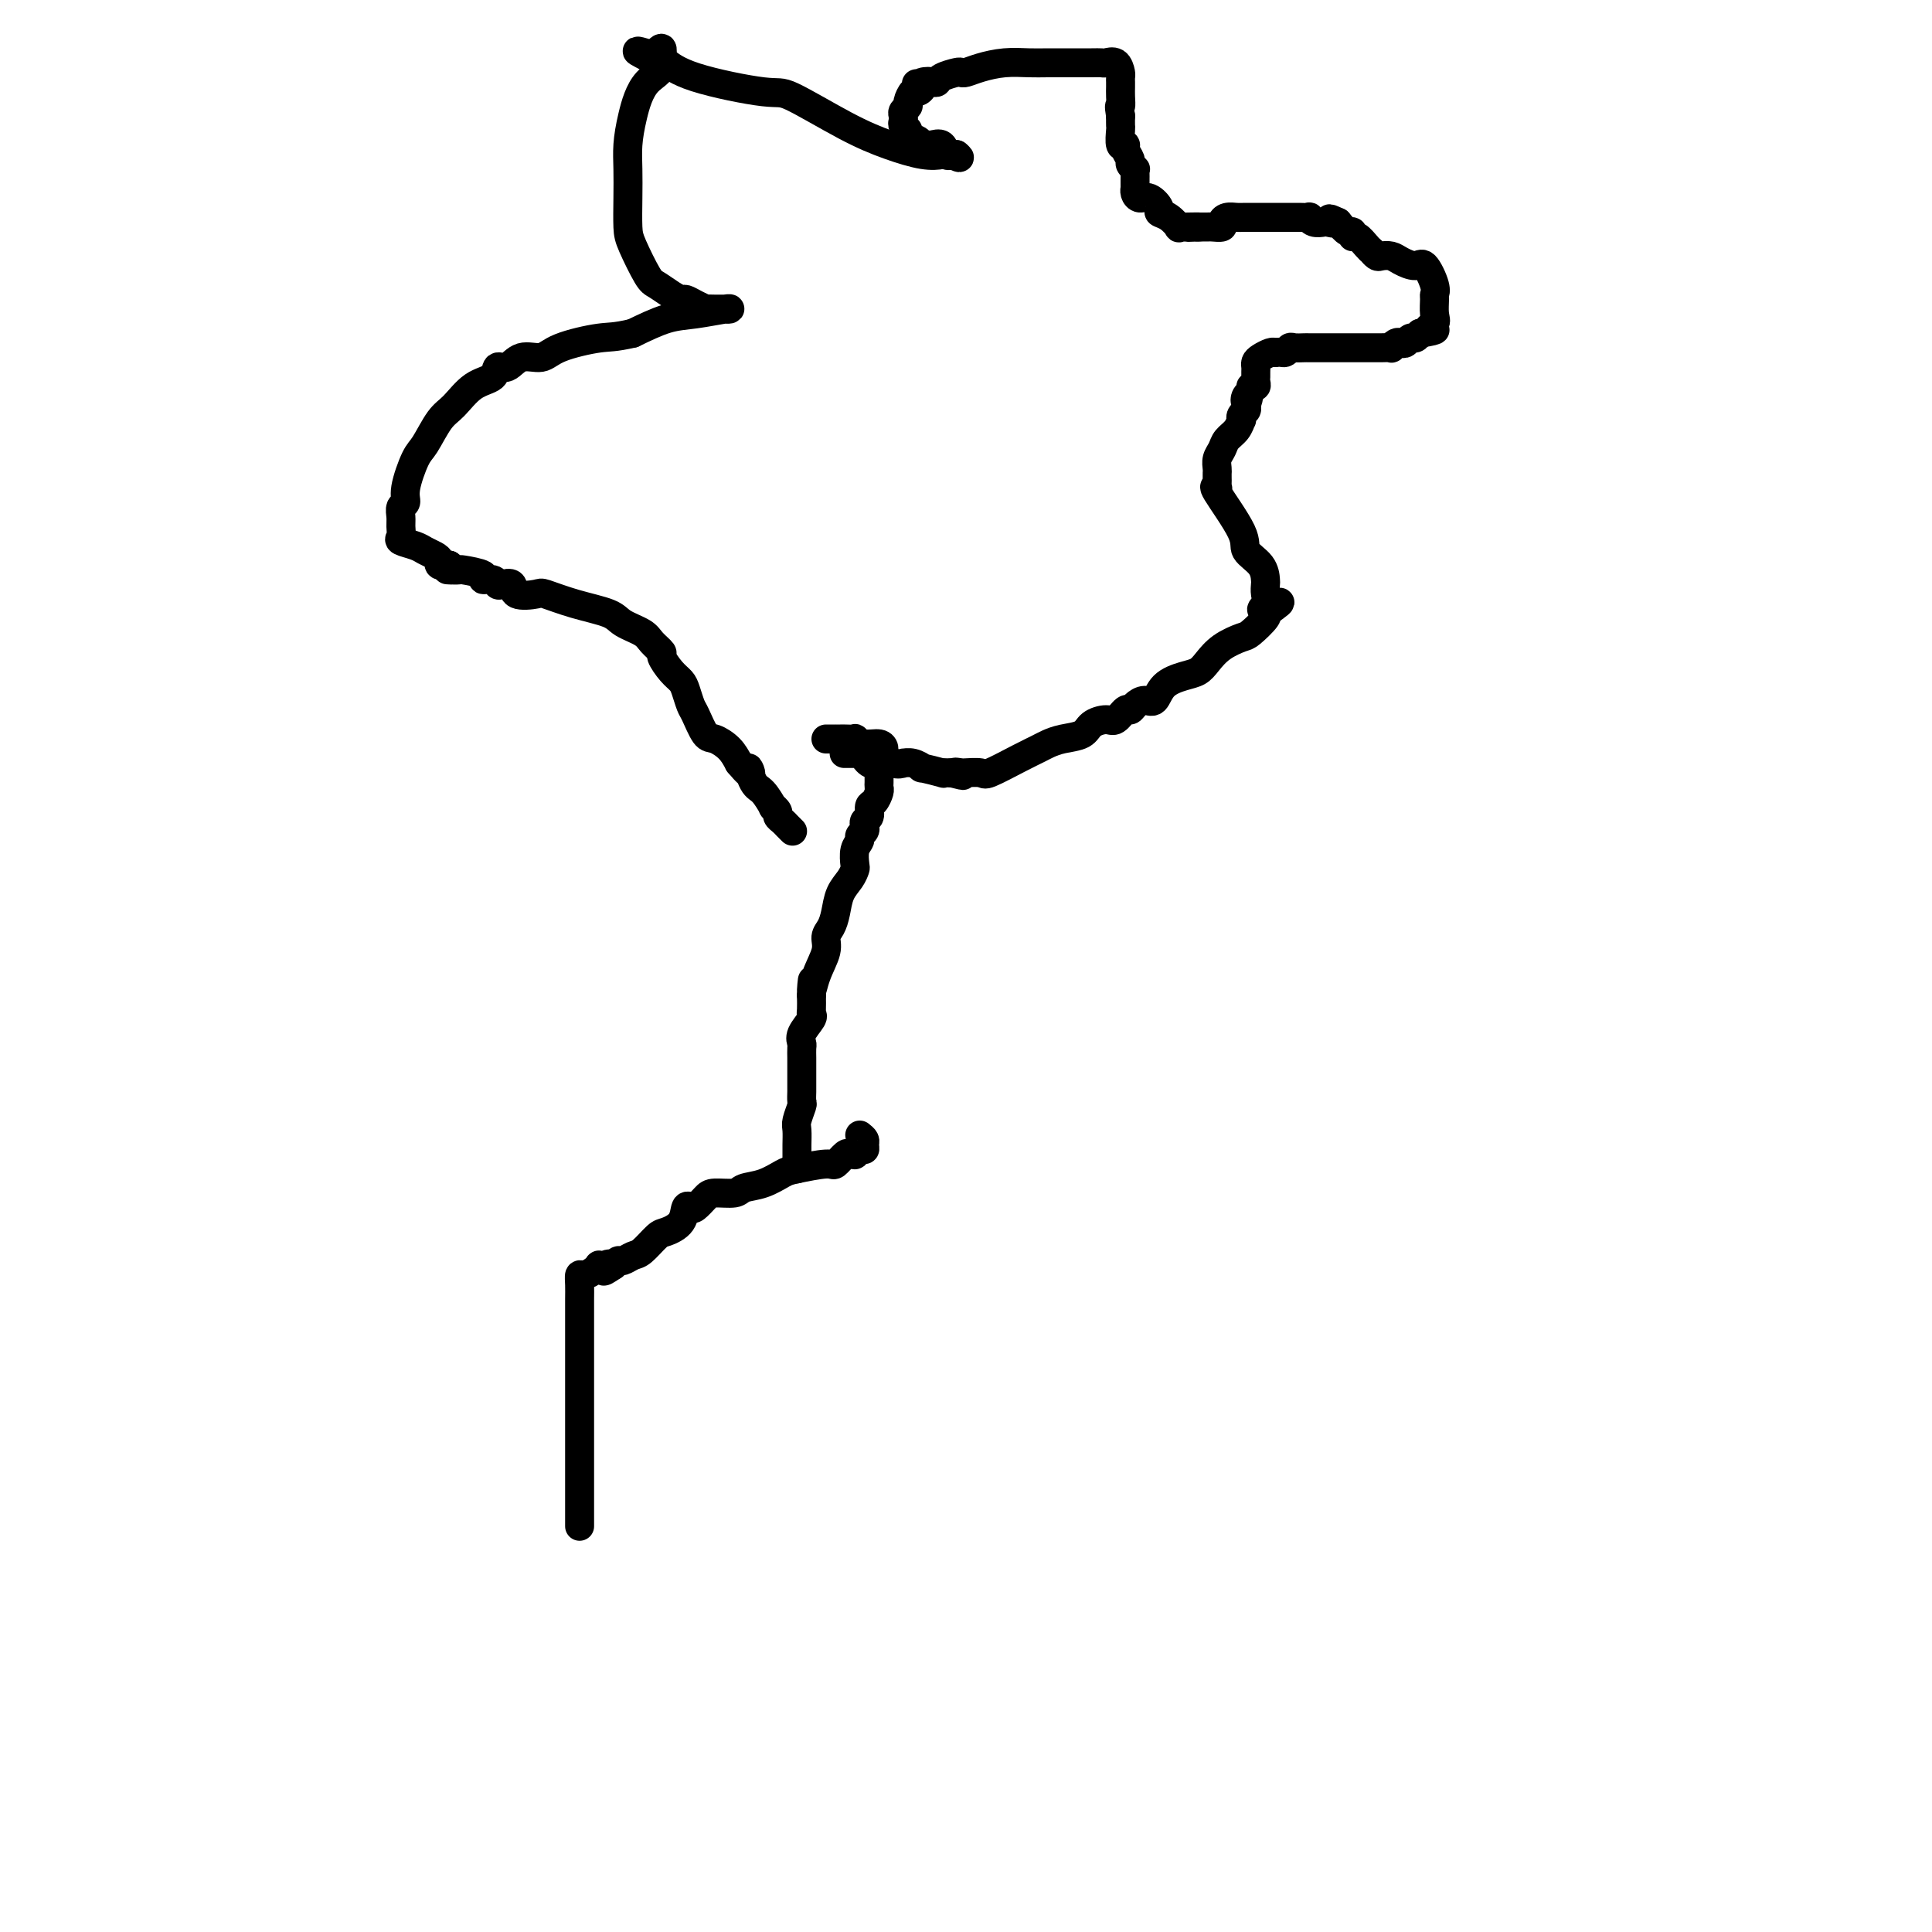 <svg viewBox='0 0 400 400' version='1.1' xmlns='http://www.w3.org/2000/svg' xmlns:xlink='http://www.w3.org/1999/xlink'><g fill='none' stroke='#000000' stroke-width='6' stroke-linecap='round' stroke-linejoin='round'><path d='M165,242c-0.001,-0.235 -0.001,-0.470 0,-1c0.001,-0.530 0.004,-1.354 0,-2c-0.004,-0.646 -0.015,-1.114 0,-2c0.015,-0.886 0.057,-2.192 0,-3c-0.057,-0.808 -0.211,-1.120 0,-2c0.211,-0.880 0.789,-2.330 1,-3c0.211,-0.670 0.057,-0.560 0,-1c-0.057,-0.440 -0.015,-1.431 0,-2c0.015,-0.569 0.004,-0.716 0,-1c-0.004,-0.284 -0.001,-0.705 0,-1c0.001,-0.295 0.000,-0.464 0,-1c-0.000,-0.536 0.001,-1.438 0,-2c-0.001,-0.562 -0.002,-0.782 0,-1c0.002,-0.218 0.008,-0.433 0,-1c-0.008,-0.567 -0.030,-1.486 0,-2c0.030,-0.514 0.113,-0.623 0,-1c-0.113,-0.377 -0.423,-1.024 0,-2c0.423,-0.976 1.577,-2.282 2,-3c0.423,-0.718 0.114,-0.847 0,-1c-0.114,-0.153 -0.033,-0.329 0,-1c0.033,-0.671 0.016,-1.835 0,-3'/><path d='M168,206c0.437,-5.684 0.029,-1.892 0,-1c-0.029,0.892 0.321,-1.114 1,-3c0.679,-1.886 1.686,-3.653 2,-5c0.314,-1.347 -0.067,-2.276 0,-3c0.067,-0.724 0.582,-1.245 1,-2c0.418,-0.755 0.739,-1.745 1,-3c0.261,-1.255 0.461,-2.777 1,-4c0.539,-1.223 1.416,-2.149 2,-3c0.584,-0.851 0.873,-1.629 1,-2c0.127,-0.371 0.090,-0.337 0,-1c-0.090,-0.663 -0.235,-2.024 0,-3c0.235,-0.976 0.848,-1.567 1,-2c0.152,-0.433 -0.156,-0.708 0,-1c0.156,-0.292 0.778,-0.602 1,-1c0.222,-0.398 0.045,-0.884 0,-1c-0.045,-0.116 0.043,0.139 0,0c-0.043,-0.139 -0.218,-0.671 0,-1c0.218,-0.329 0.829,-0.455 1,-1c0.171,-0.545 -0.098,-1.508 0,-2c0.098,-0.492 0.562,-0.513 1,-1c0.438,-0.487 0.849,-1.440 1,-2c0.151,-0.560 0.040,-0.727 0,-1c-0.040,-0.273 -0.011,-0.650 0,-1c0.011,-0.350 0.003,-0.671 0,-1c-0.003,-0.329 -0.002,-0.664 0,-1'/><path d='M182,160c2.153,-7.283 0.535,-2.490 0,-1c-0.535,1.490 0.012,-0.322 0,-1c-0.012,-0.678 -0.582,-0.220 -1,0c-0.418,0.220 -0.684,0.203 -1,0c-0.316,-0.203 -0.680,-0.590 -1,-1c-0.320,-0.410 -0.594,-0.842 -1,-1c-0.406,-0.158 -0.944,-0.042 -1,0c-0.056,0.042 0.370,0.011 0,0c-0.370,-0.011 -1.534,-0.003 -2,0c-0.466,0.003 -0.233,0.002 0,0'/><path d='M171,153c0.302,-0.000 0.604,-0.000 1,0c0.396,0.000 0.884,0.000 1,0c0.116,-0.000 -0.142,-0.001 0,0c0.142,0.001 0.684,0.004 1,0c0.316,-0.004 0.406,-0.016 1,0c0.594,0.016 1.690,0.060 2,0c0.310,-0.060 -0.167,-0.225 0,0c0.167,0.225 0.978,0.838 2,1c1.022,0.162 2.253,-0.129 3,0c0.747,0.129 1.008,0.676 1,1c-0.008,0.324 -0.284,0.426 0,1c0.284,0.574 1.128,1.622 2,2c0.872,0.378 1.771,0.086 2,0c0.229,-0.086 -0.210,0.033 0,0c0.210,-0.033 1.071,-0.219 2,0c0.929,0.219 1.926,0.843 2,1c0.074,0.157 -0.776,-0.154 0,0c0.776,0.154 3.177,0.773 4,1c0.823,0.227 0.068,0.061 0,0c-0.068,-0.061 0.552,-0.017 1,0c0.448,0.017 0.724,0.009 1,0'/><path d='M197,160c4.208,1.083 1.727,0.289 1,0c-0.727,-0.289 0.301,-0.075 1,0c0.699,0.075 1.068,0.011 1,0c-0.068,-0.011 -0.572,0.033 0,0c0.572,-0.033 2.222,-0.141 3,0c0.778,0.141 0.685,0.532 2,0c1.315,-0.532 4.037,-1.987 6,-3c1.963,-1.013 3.168,-1.584 4,-2c0.832,-0.416 1.290,-0.676 2,-1c0.710,-0.324 1.670,-0.712 3,-1c1.330,-0.288 3.028,-0.477 4,-1c0.972,-0.523 1.216,-1.379 2,-2c0.784,-0.621 2.107,-1.006 3,-1c0.893,0.006 1.355,0.404 2,0c0.645,-0.404 1.471,-1.608 2,-2c0.529,-0.392 0.759,0.029 1,0c0.241,-0.029 0.494,-0.508 1,-1c0.506,-0.492 1.266,-0.996 2,-1c0.734,-0.004 1.442,0.491 2,0c0.558,-0.491 0.966,-1.969 2,-3c1.034,-1.031 2.694,-1.614 4,-2c1.306,-0.386 2.260,-0.574 3,-1c0.740,-0.426 1.267,-1.091 2,-2c0.733,-0.909 1.671,-2.061 3,-3c1.329,-0.939 3.050,-1.663 4,-2c0.950,-0.337 1.131,-0.286 2,-1c0.869,-0.714 2.426,-2.192 3,-3c0.574,-0.808 0.164,-0.945 0,-1c-0.164,-0.055 -0.082,-0.027 0,0'/><path d='M262,127c5.879,-4.058 1.575,-1.701 0,-1c-1.575,0.701 -0.423,-0.252 0,-1c0.423,-0.748 0.116,-1.292 0,-2c-0.116,-0.708 -0.040,-1.580 0,-2c0.040,-0.420 0.044,-0.386 0,-1c-0.044,-0.614 -0.138,-1.874 -1,-3c-0.862,-1.126 -2.494,-2.119 -3,-3c-0.506,-0.881 0.113,-1.651 -1,-4c-1.113,-2.349 -3.958,-6.279 -5,-8c-1.042,-1.721 -0.279,-1.235 0,-1c0.279,0.235 0.075,0.218 0,0c-0.075,-0.218 -0.021,-0.639 0,-1c0.021,-0.361 0.009,-0.663 0,-1c-0.009,-0.337 -0.014,-0.709 0,-1c0.014,-0.291 0.049,-0.500 0,-1c-0.049,-0.500 -0.181,-1.290 0,-2c0.181,-0.710 0.676,-1.338 1,-2c0.324,-0.662 0.478,-1.357 1,-2c0.522,-0.643 1.411,-1.233 2,-2c0.589,-0.767 0.876,-1.711 1,-2c0.124,-0.289 0.085,0.077 0,0c-0.085,-0.077 -0.215,-0.598 0,-1c0.215,-0.402 0.776,-0.686 1,-1c0.224,-0.314 0.112,-0.657 0,-1'/><path d='M258,84c0.946,-2.962 0.310,-1.367 0,-1c-0.310,0.367 -0.293,-0.493 0,-1c0.293,-0.507 0.863,-0.661 1,-1c0.137,-0.339 -0.160,-0.864 0,-1c0.160,-0.136 0.775,0.118 1,0c0.225,-0.118 0.060,-0.609 0,-1c-0.060,-0.391 -0.014,-0.682 0,-1c0.014,-0.318 -0.004,-0.663 0,-1c0.004,-0.337 0.029,-0.665 0,-1c-0.029,-0.335 -0.111,-0.677 0,-1c0.111,-0.323 0.414,-0.625 1,-1c0.586,-0.375 1.453,-0.821 2,-1c0.547,-0.179 0.773,-0.089 1,0'/><path d='M264,73c1.019,-0.249 1.567,0.130 2,0c0.433,-0.130 0.750,-0.767 1,-1c0.250,-0.233 0.434,-0.062 1,0c0.566,0.062 1.513,0.017 2,0c0.487,-0.017 0.515,-0.004 1,0c0.485,0.004 1.429,0.001 2,0c0.571,-0.001 0.769,-0.000 1,0c0.231,0.000 0.496,0.000 1,0c0.504,-0.000 1.248,-0.000 2,0c0.752,0.000 1.511,0.000 2,0c0.489,-0.000 0.710,-0.000 1,0c0.290,0.000 0.651,0.000 1,0c0.349,-0.000 0.685,-0.000 1,0c0.315,0.000 0.608,0.000 1,0c0.392,-0.000 0.883,-0.000 1,0c0.117,0.000 -0.141,0.001 0,0c0.141,-0.001 0.682,-0.004 1,0c0.318,0.004 0.414,0.015 1,0c0.586,-0.015 1.663,-0.055 2,0c0.337,0.055 -0.064,0.207 0,0c0.064,-0.207 0.595,-0.773 1,-1c0.405,-0.227 0.686,-0.116 1,0c0.314,0.116 0.661,0.237 1,0c0.339,-0.237 0.668,-0.833 1,-1c0.332,-0.167 0.666,0.095 1,0c0.334,-0.095 0.667,-0.548 1,-1'/><path d='M294,69c5.033,-0.805 2.616,-0.817 2,-1c-0.616,-0.183 0.569,-0.536 1,-1c0.431,-0.464 0.109,-1.040 0,-2c-0.109,-0.960 -0.006,-2.305 0,-3c0.006,-0.695 -0.085,-0.739 0,-1c0.085,-0.261 0.347,-0.739 0,-2c-0.347,-1.261 -1.301,-3.305 -2,-4c-0.699,-0.695 -1.143,-0.042 -2,0c-0.857,0.042 -2.129,-0.529 -3,-1c-0.871,-0.471 -1.343,-0.844 -2,-1c-0.657,-0.156 -1.499,-0.096 -2,0c-0.501,0.096 -0.663,0.228 -1,0c-0.337,-0.228 -0.851,-0.816 -1,-1c-0.149,-0.184 0.066,0.038 0,0c-0.066,-0.038 -0.412,-0.334 -1,-1c-0.588,-0.666 -1.417,-1.700 -2,-2c-0.583,-0.300 -0.919,0.136 -1,0c-0.081,-0.136 0.094,-0.844 0,-1c-0.094,-0.156 -0.455,0.241 -1,0c-0.545,-0.241 -1.272,-1.121 -2,-2'/><path d='M277,46c-2.959,-1.393 -1.357,-0.377 -1,0c0.357,0.377 -0.529,0.115 -1,0c-0.471,-0.115 -0.525,-0.083 -1,0c-0.475,0.083 -1.370,0.219 -2,0c-0.630,-0.219 -0.995,-0.791 -1,-1c-0.005,-0.209 0.348,-0.056 0,0c-0.348,0.056 -1.399,0.015 -2,0c-0.601,-0.015 -0.753,-0.004 -1,0c-0.247,0.004 -0.590,0.001 -1,0c-0.410,-0.001 -0.889,-0.000 -1,0c-0.111,0.000 0.146,0.000 0,0c-0.146,-0.000 -0.694,-0.000 -1,0c-0.306,0.000 -0.371,0.000 -1,0c-0.629,-0.000 -1.821,-0.001 -2,0c-0.179,0.001 0.655,0.003 0,0c-0.655,-0.003 -2.801,-0.011 -4,0c-1.199,0.011 -1.452,0.041 -2,0c-0.548,-0.041 -1.389,-0.155 -2,0c-0.611,0.155 -0.990,0.577 -1,1c-0.010,0.423 0.348,0.845 0,1c-0.348,0.155 -1.403,0.041 -2,0c-0.597,-0.041 -0.738,-0.011 -1,0c-0.262,0.011 -0.646,0.003 -1,0c-0.354,-0.003 -0.677,-0.002 -1,0'/><path d='M248,47c-4.376,0.155 -0.817,0.043 0,0c0.817,-0.043 -1.107,-0.018 -2,0c-0.893,0.018 -0.755,0.030 -1,0c-0.245,-0.030 -0.873,-0.101 -1,0c-0.127,0.101 0.247,0.373 0,0c-0.247,-0.373 -1.116,-1.392 -2,-2c-0.884,-0.608 -1.782,-0.807 -2,-1c-0.218,-0.193 0.243,-0.381 0,-1c-0.243,-0.619 -1.189,-1.668 -2,-2c-0.811,-0.332 -1.485,0.052 -2,0c-0.515,-0.052 -0.870,-0.539 -1,-1c-0.130,-0.461 -0.035,-0.897 0,-1c0.035,-0.103 0.009,0.126 0,0c-0.009,-0.126 -0.001,-0.607 0,-1c0.001,-0.393 -0.004,-0.697 0,-1c0.004,-0.303 0.016,-0.605 0,-1c-0.016,-0.395 -0.061,-0.883 0,-1c0.061,-0.117 0.228,0.136 0,0c-0.228,-0.136 -0.849,-0.660 -1,-1c-0.151,-0.340 0.170,-0.494 0,-1c-0.170,-0.506 -0.830,-1.364 -1,-2c-0.170,-0.636 0.151,-1.052 0,-1c-0.151,0.052 -0.772,0.571 -1,0c-0.228,-0.571 -0.061,-2.231 0,-3c0.061,-0.769 0.018,-0.648 0,-1c-0.018,-0.352 -0.009,-1.176 0,-2'/><path d='M232,24c-0.464,-2.835 -0.124,-1.922 0,-2c0.124,-0.078 0.033,-1.149 0,-2c-0.033,-0.851 -0.008,-1.484 0,-2c0.008,-0.516 0.000,-0.916 0,-1c-0.000,-0.084 0.007,0.149 0,0c-0.007,-0.149 -0.029,-0.681 0,-1c0.029,-0.319 0.108,-0.425 0,-1c-0.108,-0.575 -0.404,-1.618 -1,-2c-0.596,-0.382 -1.492,-0.102 -2,0c-0.508,0.102 -0.627,0.028 -1,0c-0.373,-0.028 -1.001,-0.008 -2,0c-0.999,0.008 -2.371,0.005 -4,0c-1.629,-0.005 -3.515,-0.012 -5,0c-1.485,0.012 -2.569,0.042 -4,0c-1.431,-0.042 -3.207,-0.156 -5,0c-1.793,0.156 -3.601,0.580 -5,1c-1.399,0.420 -2.388,0.834 -3,1c-0.612,0.166 -0.846,0.083 -1,0c-0.154,-0.083 -0.227,-0.167 -1,0c-0.773,0.167 -2.247,0.583 -3,1c-0.753,0.417 -0.787,0.833 -1,1c-0.213,0.167 -0.607,0.083 -1,0'/><path d='M193,17c-6.041,0.630 -2.143,0.206 -1,0c1.143,-0.206 -0.468,-0.192 -1,0c-0.532,0.192 0.016,0.562 0,1c-0.016,0.438 -0.597,0.943 -1,1c-0.403,0.057 -0.630,-0.336 -1,0c-0.370,0.336 -0.883,1.399 -1,2c-0.117,0.601 0.164,0.738 0,1c-0.164,0.262 -0.772,0.647 -1,1c-0.228,0.353 -0.077,0.672 0,1c0.077,0.328 0.080,0.665 0,1c-0.080,0.335 -0.243,0.668 0,1c0.243,0.332 0.891,0.663 1,1c0.109,0.337 -0.323,0.679 0,1c0.323,0.321 1.400,0.620 2,1c0.600,0.380 0.724,0.841 1,1c0.276,0.159 0.704,0.014 1,0c0.296,-0.014 0.461,0.101 1,0c0.539,-0.101 1.454,-0.419 2,0c0.546,0.419 0.724,1.574 1,2c0.276,0.426 0.650,0.122 1,0c0.350,-0.122 0.675,-0.061 1,0'/><path d='M198,32c1.555,1.243 -0.058,0.352 -1,0c-0.942,-0.352 -1.212,-0.165 -2,0c-0.788,0.165 -2.095,0.309 -4,0c-1.905,-0.309 -4.410,-1.072 -7,-2c-2.590,-0.928 -5.265,-2.022 -9,-4c-3.735,-1.978 -8.531,-4.842 -11,-6c-2.469,-1.158 -2.613,-0.611 -6,-1c-3.387,-0.389 -10.018,-1.715 -14,-3c-3.982,-1.285 -5.317,-2.529 -6,-3c-0.683,-0.471 -0.715,-0.170 -1,0c-0.285,0.170 -0.822,0.209 -1,0c-0.178,-0.209 0.004,-0.664 0,-1c-0.004,-0.336 -0.193,-0.552 0,-1c0.193,-0.448 0.770,-1.128 1,-1c0.230,0.128 0.115,1.064 0,2'/><path d='M137,12c-9.586,-3.018 -3.052,-0.564 -1,1c2.052,1.564 -0.378,2.236 -2,4c-1.622,1.764 -2.435,4.618 -3,7c-0.565,2.382 -0.882,4.290 -1,6c-0.118,1.710 -0.036,3.222 0,5c0.036,1.778 0.025,3.823 0,6c-0.025,2.177 -0.064,4.485 0,6c0.064,1.515 0.230,2.238 1,4c0.770,1.762 2.142,4.562 3,6c0.858,1.438 1.202,1.512 2,2c0.798,0.488 2.050,1.388 3,2c0.950,0.612 1.598,0.934 2,1c0.402,0.066 0.559,-0.126 1,0c0.441,0.126 1.165,0.570 2,1c0.835,0.430 1.782,0.847 2,1c0.218,0.153 -0.292,0.041 0,0c0.292,-0.041 1.386,-0.012 2,0c0.614,0.012 0.749,0.007 1,0c0.251,-0.007 0.618,-0.014 1,0c0.382,0.014 0.779,0.051 1,0c0.221,-0.051 0.265,-0.189 -1,0c-1.265,0.189 -3.841,0.705 -6,1c-2.159,0.295 -3.903,0.370 -6,1c-2.097,0.630 -4.549,1.815 -7,3'/><path d='M131,69c-3.935,0.914 -4.773,0.698 -7,1c-2.227,0.302 -5.844,1.123 -8,2c-2.156,0.877 -2.851,1.811 -4,2c-1.149,0.189 -2.750,-0.366 -4,0c-1.250,0.366 -2.148,1.652 -3,2c-0.852,0.348 -1.659,-0.244 -2,0c-0.341,0.244 -0.217,1.322 -1,2c-0.783,0.678 -2.474,0.954 -4,2c-1.526,1.046 -2.886,2.860 -4,4c-1.114,1.140 -1.982,1.605 -3,3c-1.018,1.395 -2.185,3.721 -3,5c-0.815,1.279 -1.276,1.512 -2,3c-0.724,1.488 -1.711,4.233 -2,6c-0.289,1.767 0.119,2.557 0,3c-0.119,0.443 -0.767,0.538 -1,1c-0.233,0.462 -0.053,1.290 0,2c0.053,0.710 -0.022,1.304 0,2c0.022,0.696 0.142,1.496 0,2c-0.142,0.504 -0.545,0.712 0,1c0.545,0.288 2.040,0.655 3,1c0.960,0.345 1.387,0.667 2,1c0.613,0.333 1.412,0.677 2,1c0.588,0.323 0.966,0.625 1,1c0.034,0.375 -0.276,0.821 0,1c0.276,0.179 1.138,0.089 2,0'/><path d='M93,117c1.580,1.156 0.530,1.044 0,1c-0.530,-0.044 -0.540,-0.022 0,0c0.540,0.022 1.630,0.043 2,0c0.370,-0.043 0.022,-0.152 1,0c0.978,0.152 3.283,0.563 4,1c0.717,0.437 -0.154,0.900 0,1c0.154,0.100 1.334,-0.162 2,0c0.666,0.162 0.820,0.748 1,1c0.180,0.252 0.388,0.171 1,0c0.612,-0.171 1.630,-0.432 2,0c0.370,0.432 0.091,1.558 1,2c0.909,0.442 3.004,0.201 4,0c0.996,-0.201 0.893,-0.363 2,0c1.107,0.363 3.423,1.252 6,2c2.577,0.748 5.417,1.356 7,2c1.583,0.644 1.911,1.322 3,2c1.089,0.678 2.938,1.354 4,2c1.062,0.646 1.335,1.261 2,2c0.665,0.739 1.722,1.600 2,2c0.278,0.400 -0.224,0.338 0,1c0.224,0.662 1.172,2.048 2,3c0.828,0.952 1.534,1.471 2,2c0.466,0.529 0.690,1.069 1,2c0.310,0.931 0.706,2.255 1,3c0.294,0.745 0.488,0.912 1,2c0.512,1.088 1.343,3.096 2,4c0.657,0.904 1.138,0.705 2,1c0.862,0.295 2.103,1.084 3,2c0.897,0.916 1.448,1.958 2,3'/><path d='M153,158c3.510,4.241 2.284,1.342 2,1c-0.284,-0.342 0.373,1.873 1,3c0.627,1.127 1.225,1.167 2,2c0.775,0.833 1.727,2.461 2,3c0.273,0.539 -0.134,-0.010 0,0c0.134,0.010 0.810,0.581 1,1c0.190,0.419 -0.107,0.687 0,1c0.107,0.313 0.616,0.672 1,1c0.384,0.328 0.642,0.627 1,1c0.358,0.373 0.817,0.821 1,1c0.183,0.179 0.092,0.090 0,0'/><path d='M178,235c0.428,0.342 0.857,0.684 1,1c0.143,0.316 0.001,0.606 0,1c-0.001,0.394 0.140,0.891 0,1c-0.140,0.109 -0.561,-0.169 -1,0c-0.439,0.169 -0.895,0.785 -1,1c-0.105,0.215 0.142,0.029 0,0c-0.142,-0.029 -0.671,0.101 -1,0c-0.329,-0.101 -0.457,-0.431 -1,0c-0.543,0.431 -1.502,1.625 -2,2c-0.498,0.375 -0.536,-0.069 -2,0c-1.464,0.069 -4.354,0.649 -6,1c-1.646,0.351 -2.048,0.472 -3,1c-0.952,0.528 -2.453,1.464 -4,2c-1.547,0.536 -3.139,0.673 -4,1c-0.861,0.327 -0.990,0.845 -2,1c-1.010,0.155 -2.901,-0.052 -4,0c-1.099,0.052 -1.406,0.363 -2,1c-0.594,0.637 -1.476,1.600 -2,2c-0.524,0.400 -0.692,0.238 -1,0c-0.308,-0.238 -0.758,-0.551 -1,0c-0.242,0.551 -0.277,1.964 -1,3c-0.723,1.036 -2.134,1.693 -3,2c-0.866,0.307 -1.188,0.264 -2,1c-0.812,0.736 -2.115,2.253 -3,3c-0.885,0.747 -1.350,0.726 -2,1c-0.650,0.274 -1.483,0.843 -2,1c-0.517,0.157 -0.719,-0.098 -1,0c-0.281,0.098 -0.640,0.549 -1,1'/><path d='M127,262c-3.431,2.321 -1.510,0.625 -1,0c0.510,-0.625 -0.392,-0.177 -1,0c-0.608,0.177 -0.923,0.085 -1,0c-0.077,-0.085 0.085,-0.161 0,0c-0.085,0.161 -0.415,0.560 -1,1c-0.585,0.440 -1.425,0.921 -2,1c-0.575,0.079 -0.886,-0.245 -1,0c-0.114,0.245 -0.030,1.060 0,2c0.030,0.940 0.008,2.004 0,3c-0.008,0.996 -0.002,1.923 0,3c0.002,1.077 0.001,2.304 0,3c-0.001,0.696 -0.000,0.861 0,1c0.000,0.139 0.000,0.254 0,1c-0.000,0.746 -0.000,2.125 0,3c0.000,0.875 0.000,1.246 0,2c-0.000,0.754 -0.000,1.891 0,3c0.000,1.109 0.000,2.191 0,3c-0.000,0.809 -0.000,1.345 0,2c0.000,0.655 0.000,1.428 0,2c-0.000,0.572 -0.000,0.944 0,2c0.000,1.056 0.000,2.797 0,4c-0.000,1.203 -0.000,1.868 0,3c0.000,1.132 0.000,2.732 0,4c-0.000,1.268 -0.000,2.206 0,3c0.000,0.794 0.000,1.445 0,2c-0.000,0.555 -0.000,1.016 0,2c0.000,0.984 0.000,2.492 0,4'/></g>
</svg>